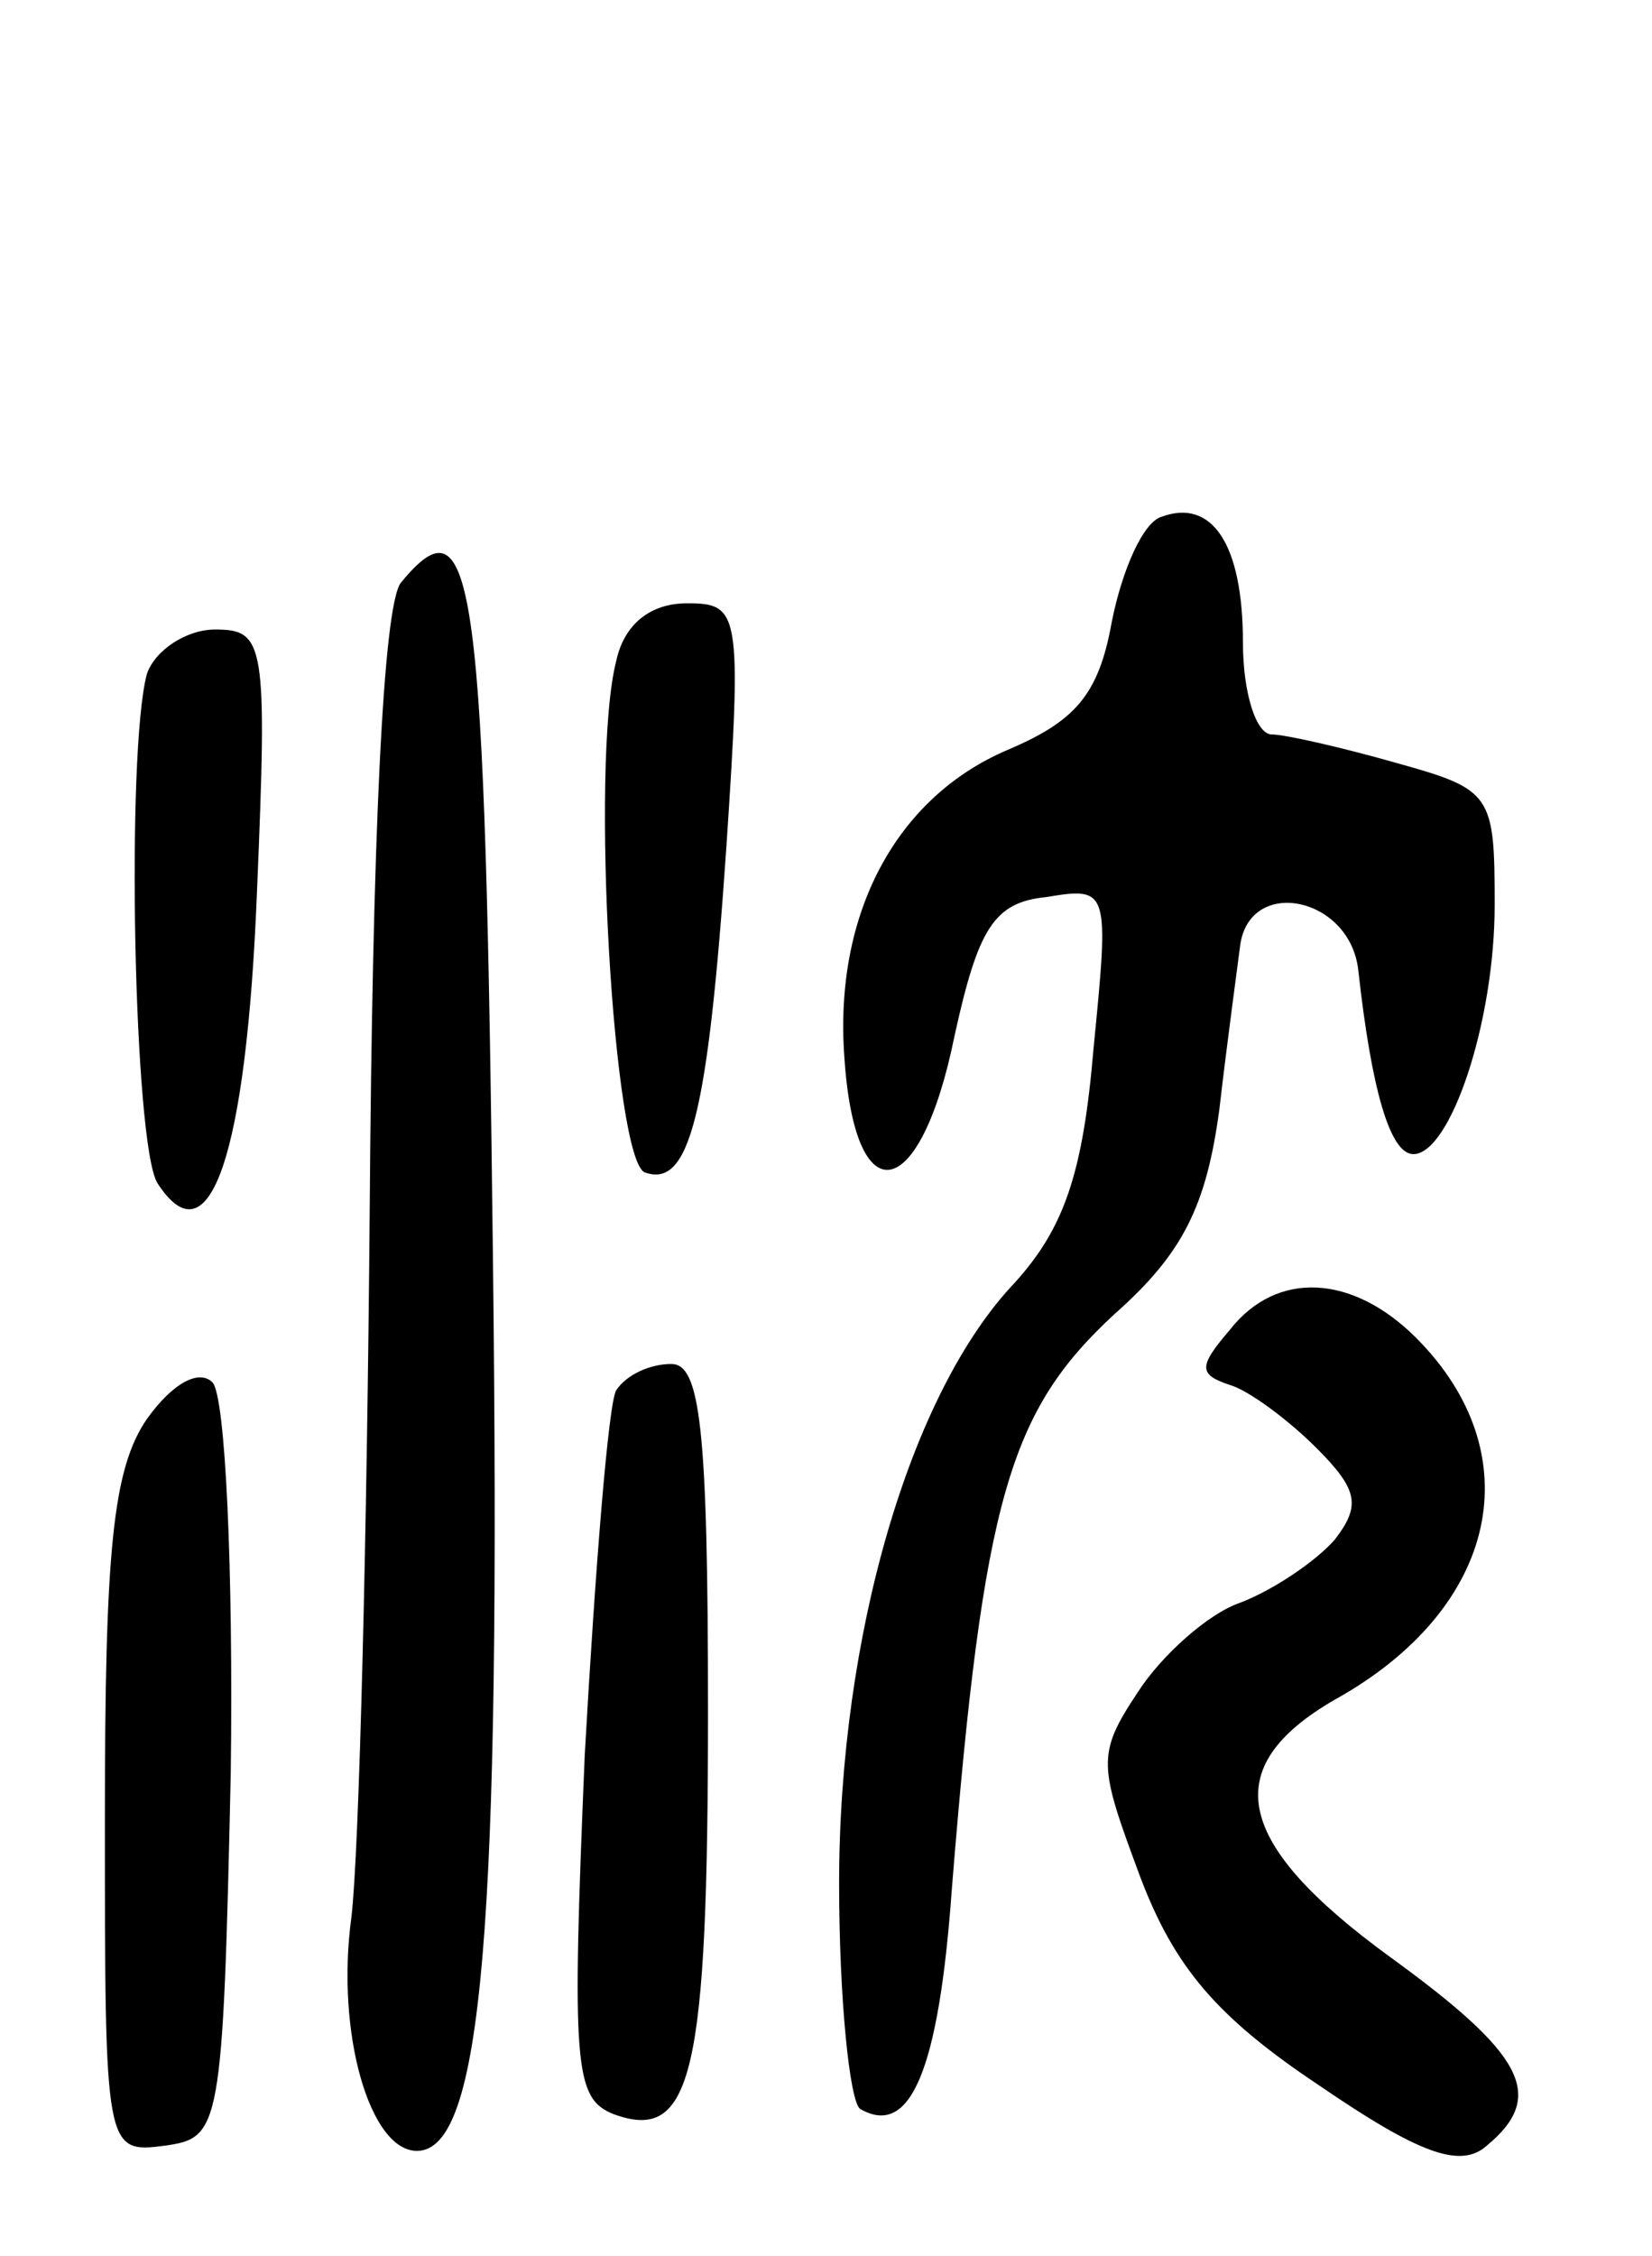 <svg version="1.0" xmlns="http://www.w3.org/2000/svg" width="63" height="86" viewBox="0 0 63 86" ><g transform="translate(0,86) scale(0.1,-0.1)" ><path d="M443 663 c-7 -2 -15 -20 -19 -40 -5 -28 -14 -38 -40 -49 -42 -18 -66 -62 -62 -117 4 -61 29 -56 42 8 9 41 15 51 35 53 24 4 24 3 18 -58 -4 -47 -11 -68 -30 -89 -40 -42 -67 -135 -67 -229 0 -44 4 -83 8 -86 19 -11 30 14 35 84 12 149 22 182 62 219 26 23 35 41 40 78 3 26 7 55 8 63 4 26 42 18 45 -10 5 -45 12 -70 21 -70 14 0 31 50 31 95 0 42 -1 44 -37 54 -21 6 -43 11 -48 11 -6 0 -11 16 -11 35 0 38 -12 55 -31 48z"/><path d="M153 638 c-7 -8 -11 -100 -12 -238 -1 -124 -4 -246 -7 -271 -6 -44 7 -89 25 -89 25 0 32 85 29 339 -3 261 -7 293 -35 259z"/><path d="M235 608 c-10 -39 -1 -191 11 -195 17 -6 24 22 31 124 6 90 5 93 -15 93 -14 0 -24 -8 -27 -22z"/><path d="M56 603 c-8 -30 -5 -179 4 -194 20 -31 34 11 38 111 4 95 3 100 -16 100 -11 0 -23 -8 -26 -17z"/><path d="M469 353 c-12 -14 -12 -17 0 -21 7 -2 22 -13 33 -24 16 -16 17 -22 7 -35 -7 -8 -23 -19 -36 -24 -12 -4 -30 -20 -39 -34 -16 -24 -15 -28 1 -71 13 -34 29 -53 68 -79 38 -26 54 -32 64 -23 23 19 14 35 -37 72 -59 43 -66 72 -21 98 63 35 75 94 31 138 -24 24 -53 26 -71 3z"/><path d="M56 319 c-13 -19 -16 -50 -16 -152 0 -127 0 -128 23 -125 21 3 22 6 25 142 1 77 -2 144 -7 149 -5 5 -15 0 -25 -14z"/><path d="M235 330 c-3 -5 -8 -68 -12 -139 -5 -119 -4 -131 11 -137 30 -11 36 15 36 154 0 108 -3 132 -14 132 -8 0 -17 -4 -21 -10z"/></g></svg> 
